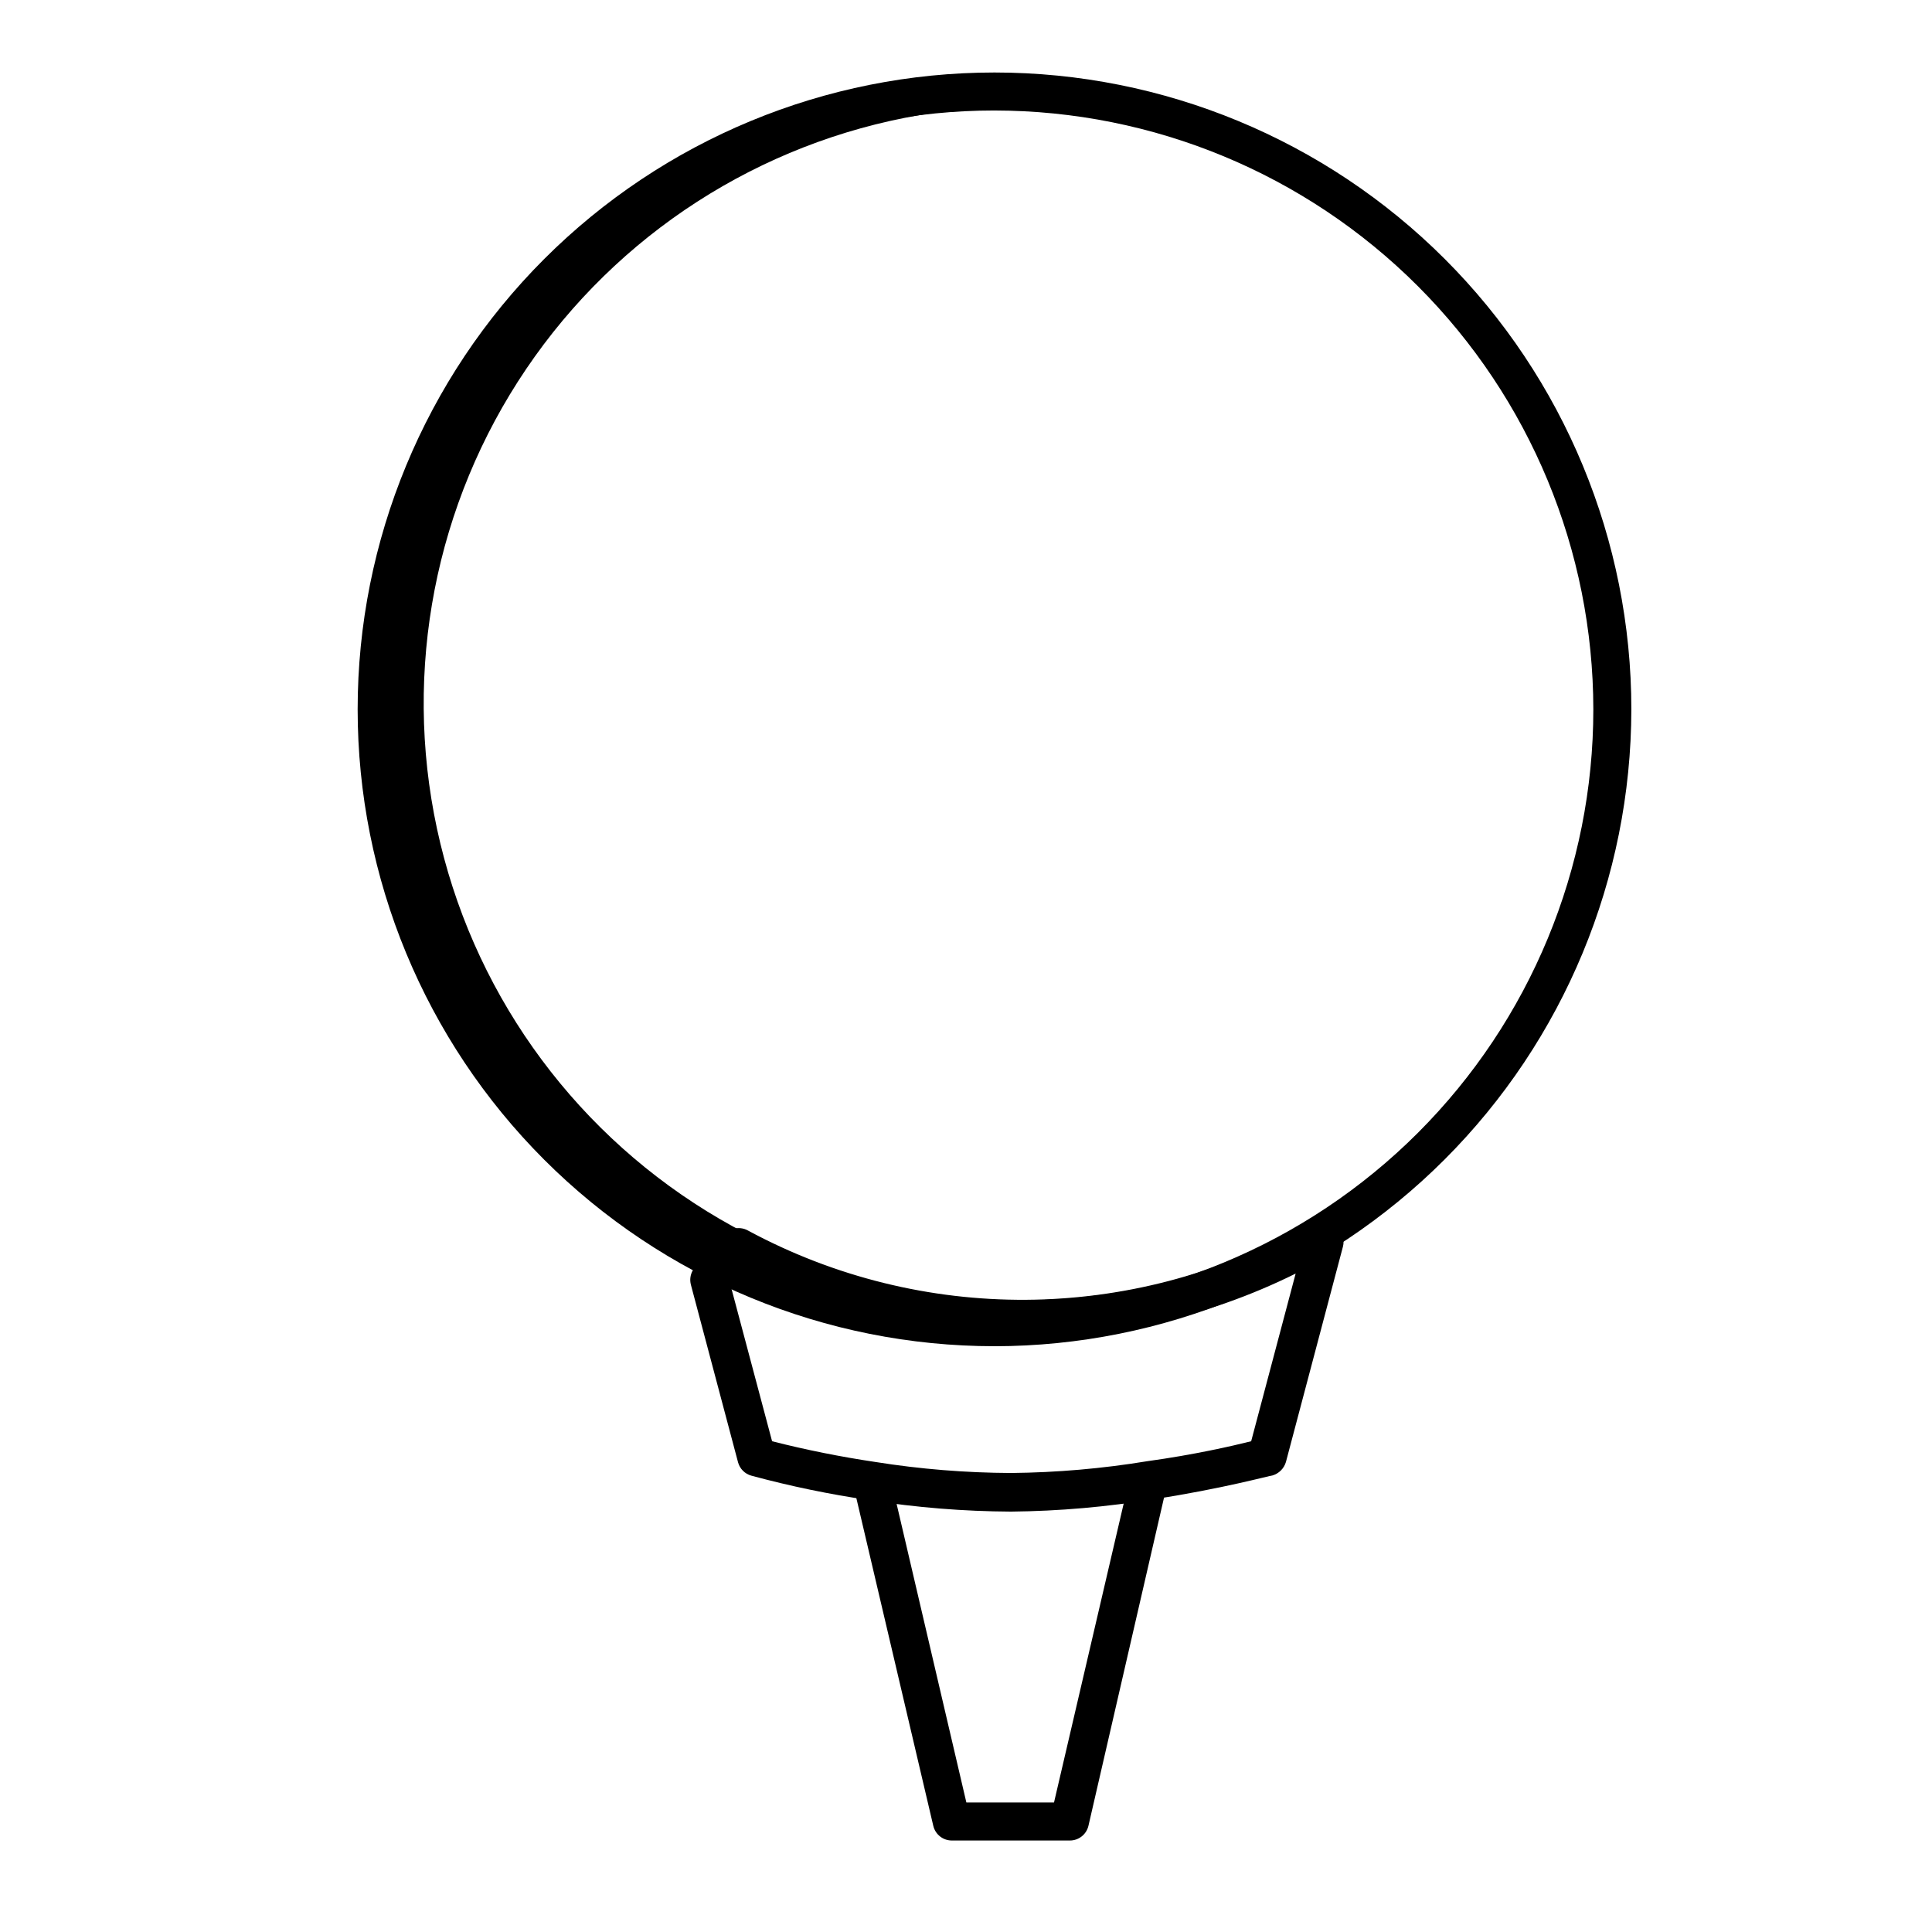 <?xml version="1.0" encoding="UTF-8"?>
<!-- Uploaded to: ICON Repo, www.svgrepo.com, Generator: ICON Repo Mixer Tools -->
<svg fill="#000000" width="800px" height="800px" version="1.1" viewBox="144 144 512 512" xmlns="http://www.w3.org/2000/svg">
 <g>
  <path d="m406.8 167.89c-38.977 0.031-76.672 13.934-106.33 39.223-29.66 25.289-49.352 60.309-55.543 98.793-6.195 38.48 1.512 77.91 21.738 111.23 20.227 33.316 51.652 58.348 88.652 70.605 37 12.262 77.156 10.949 113.28-3.699 36.121-14.645 65.848-41.672 83.859-76.238-21.086 37.594-56.602 64.953-98.328 75.758-41.727 10.801-86.059 4.109-122.74-18.527-36.68-22.641-62.531-59.266-71.582-101.41-9.047-42.141-0.508-86.152 23.645-121.85 24.152-35.703 61.824-60.004 104.31-67.281 42.484-7.281 86.102 3.09 120.76 28.715-28.949-22.906-64.805-35.336-101.72-35.266z"/>
  <path d="m508.52 203.21c29.969 23.676 50.75 57.055 58.766 94.395 8.02 37.344 2.773 76.312-14.832 110.2 18.836-33.605 24.766-72.93 16.676-110.6-8.086-37.668-29.637-71.09-60.609-94z"/>
  <path d="m411.94 544.59c-12.551-0.062-25.082-1.074-37.48-3.023-10.566-1.543-21.031-3.711-31.34-6.5-1.715-0.473-3.055-1.812-3.527-3.527l-12.496-47.055h0.004c-0.723-2.699 0.879-5.473 3.578-6.199 2.699-0.723 5.473 0.879 6.195 3.578l11.738 44.082c9.02 2.293 18.152 4.125 27.359 5.492 11.895 1.895 23.922 2.871 35.969 2.922 12.086-0.117 24.148-1.16 36.074-3.121 12.445-1.715 22.52-4.031 27.559-5.293l11.789-44.438v0.004c-47.492 23.559-103.46 22.621-150.14-2.519-2.449-1.391-3.305-4.504-1.914-6.953s4.504-3.305 6.953-1.914c45.992 24.785 101.45 24.426 147.11-0.957 0.566-0.344 1.203-0.551 1.863-0.605l2.871-0.402c1.688-0.309 3.414 0.262 4.586 1.512 1.176 1.254 1.633 3.019 1.207 4.684l-15.113 57.082c-0.508 1.723-1.855 3.07-3.578 3.578-0.555 0-13.602 3.578-31.188 6.246h0.004c-12.594 2.086-25.324 3.199-38.09 3.328z"/>
  <path d="m427.56 631.75h-31.188c-2.387 0.066-4.488-1.555-5.039-3.879l-21.16-90.133c-0.402-2.598 1.258-5.066 3.816-5.672 2.559-0.609 5.152 0.855 5.957 3.356l20.152 86.254h23.227l20.152-86.453c0.809-2.504 3.402-3.965 5.957-3.359 2.559 0.605 4.223 3.078 3.816 5.676l-20.805 90.332c-0.539 2.269-2.559 3.871-4.887 3.879z"/>
  <path d="m508.52 203.21c29.969 23.676 50.75 57.055 58.766 94.395 8.02 37.344 2.773 76.312-14.832 110.2 18.836-33.605 24.766-72.93 16.676-110.6-8.086-37.668-29.637-71.09-60.609-94z"/>
  <path d="m407.55 500.76c-44.762 0-87.691-17.781-119.34-49.434-31.648-31.652-49.43-74.582-49.43-119.34s17.781-87.691 49.43-119.34c31.652-31.652 74.582-49.434 119.34-49.434 44.762 0 87.691 17.781 119.34 49.434 31.652 31.652 49.434 74.582 49.434 119.34-0.055 44.746-17.852 87.645-49.492 119.29s-74.539 49.438-119.29 49.492zm0-327.48c-42.09 0-82.453 16.719-112.22 46.48-29.762 29.762-46.48 70.129-46.48 112.22s16.719 82.457 46.48 112.22c29.766 29.762 70.129 46.48 112.22 46.48 42.09 0 82.457-16.719 112.22-46.48 29.762-29.762 46.48-70.129 46.48-112.22-0.039-42.078-16.77-82.422-46.523-112.17-29.754-29.754-70.098-46.488-112.18-46.527z"/>
 </g>
</svg>